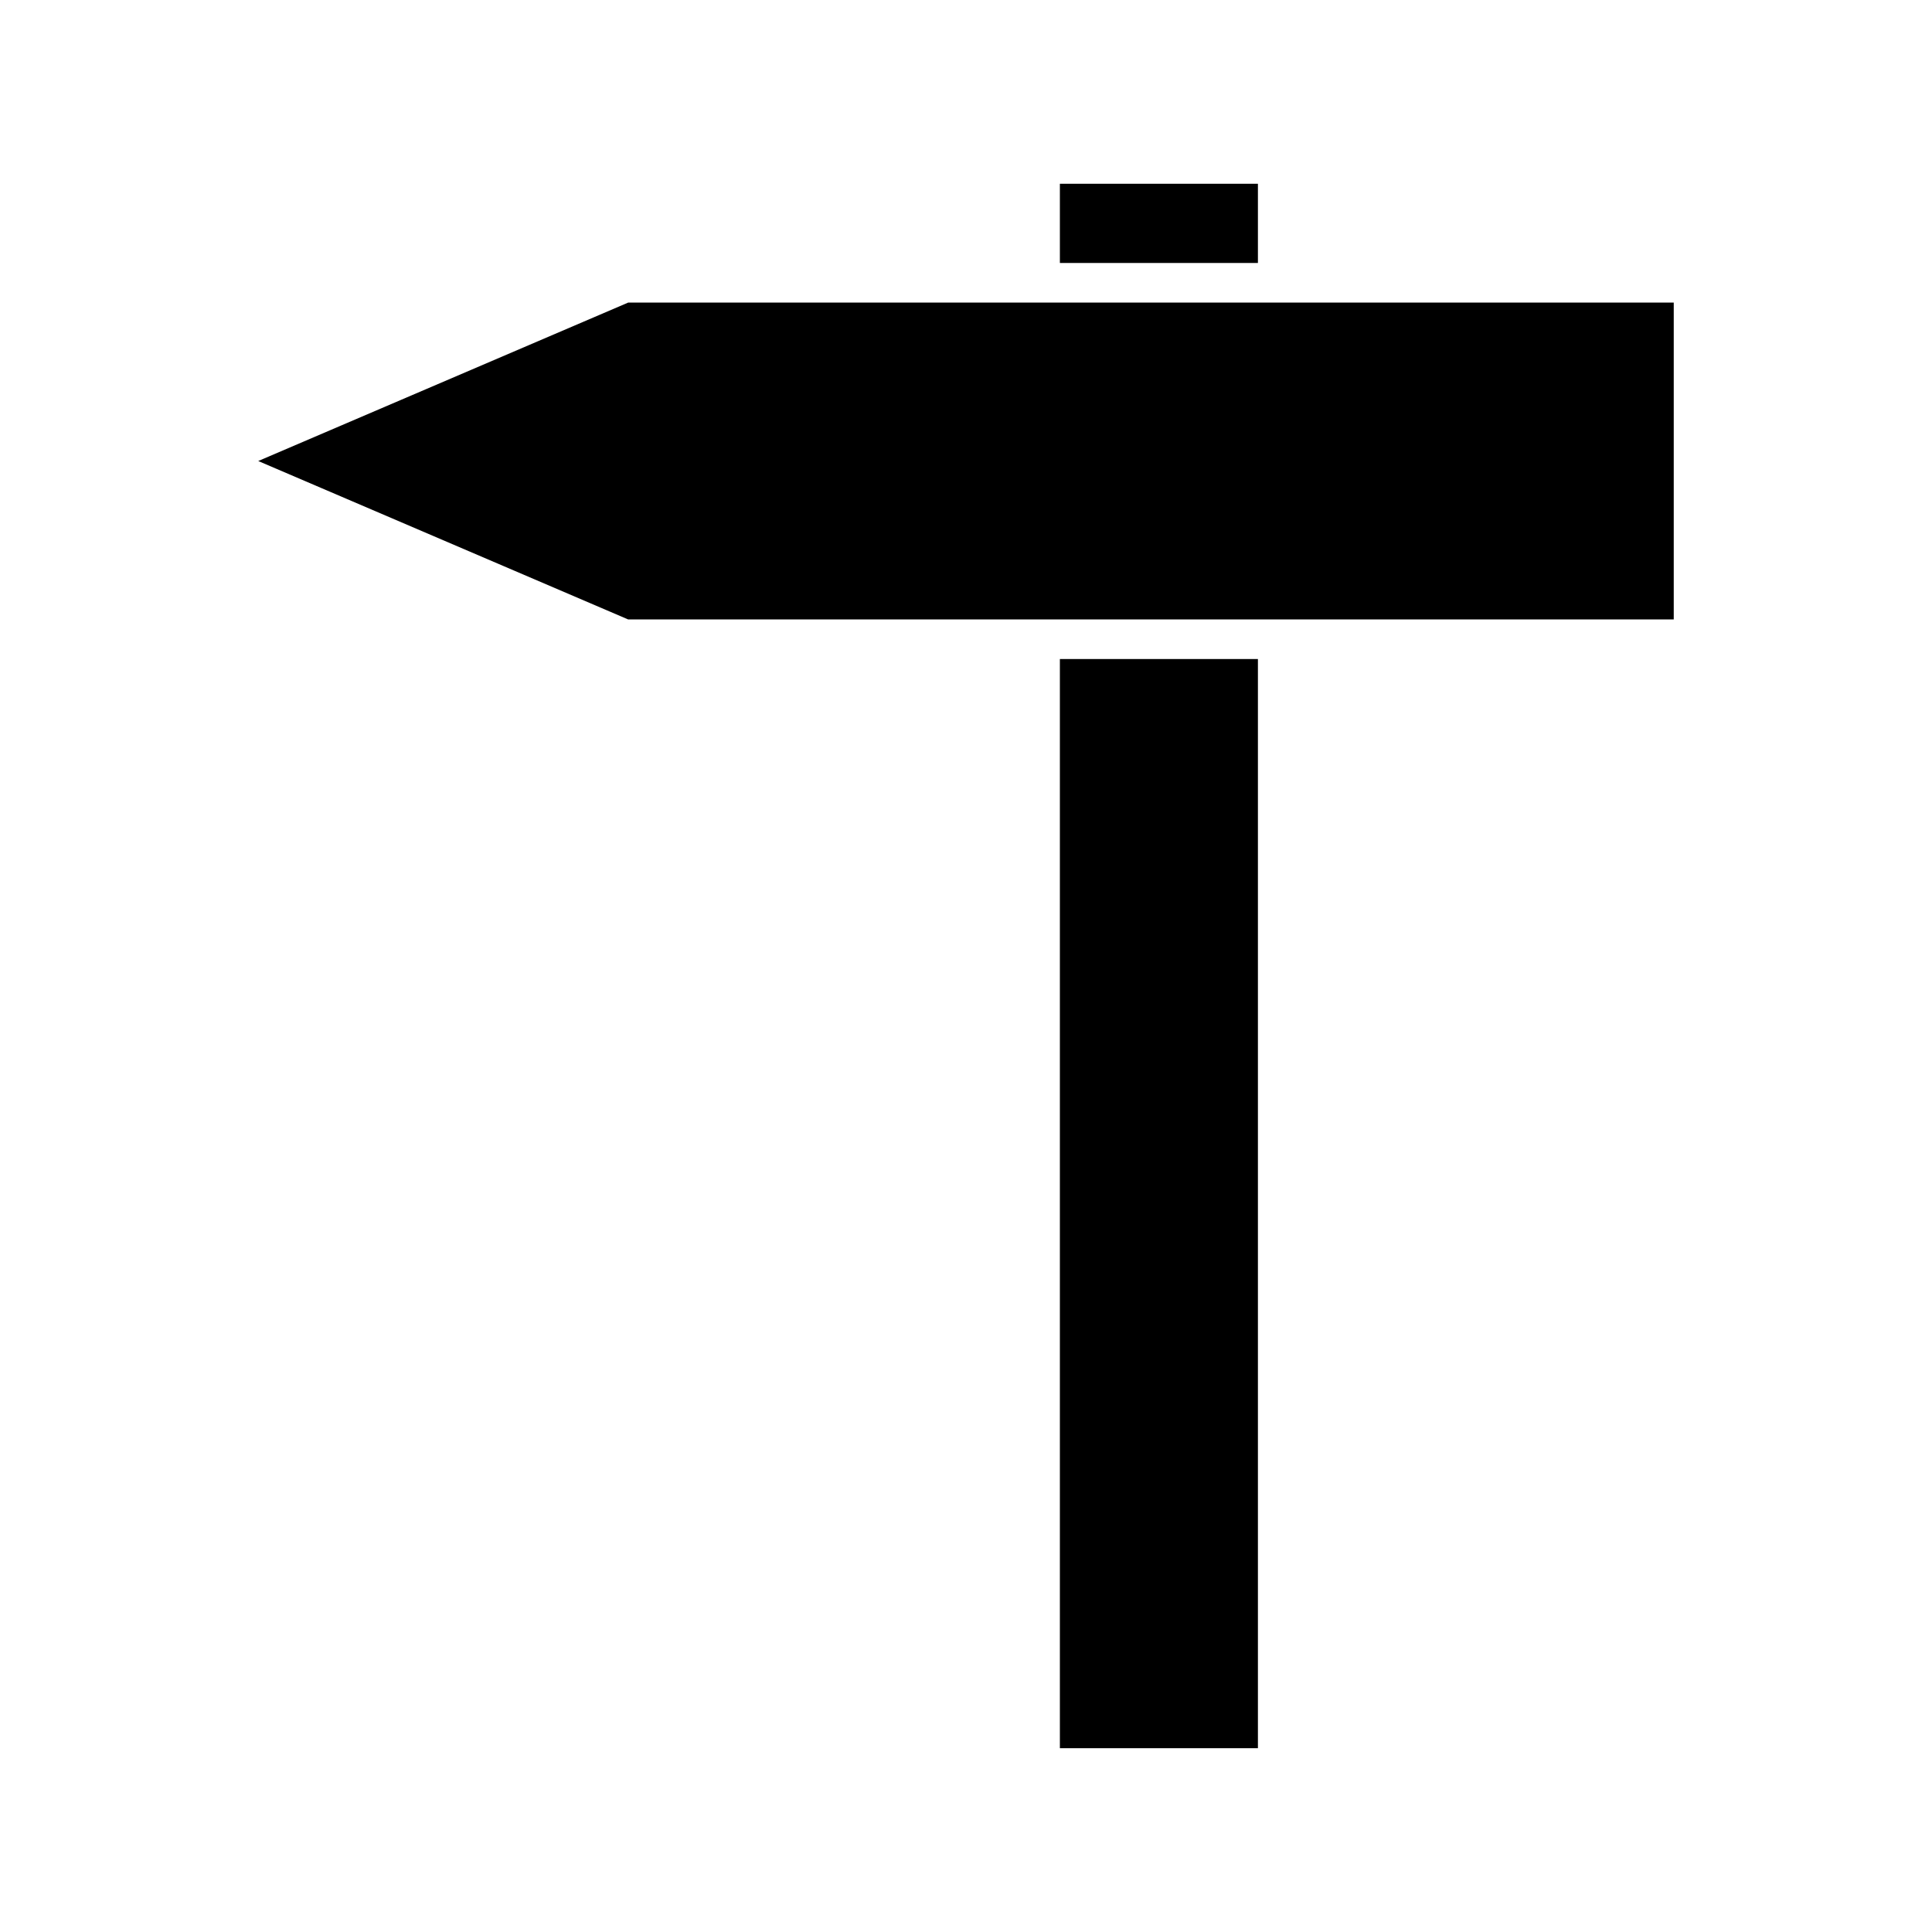 <?xml version="1.0" encoding="UTF-8"?>
<!-- Uploaded to: ICON Repo, www.svgrepo.com, Generator: ICON Repo Mixer Tools -->
<svg fill="#000000" width="800px" height="800px" version="1.1" viewBox="144 144 512 512" xmlns="http://www.w3.org/2000/svg">
 <g>
  <path d="m424.88 192.7h52.48v20.992h-52.48z"/>
  <path d="m424.88 318.65h52.48v288.64h-52.48z"/>
  <path d="m482.6 224.19h-172.13l-98.035 41.984 98.035 41.984h277.09v-83.969z"/>
 </g>
</svg>